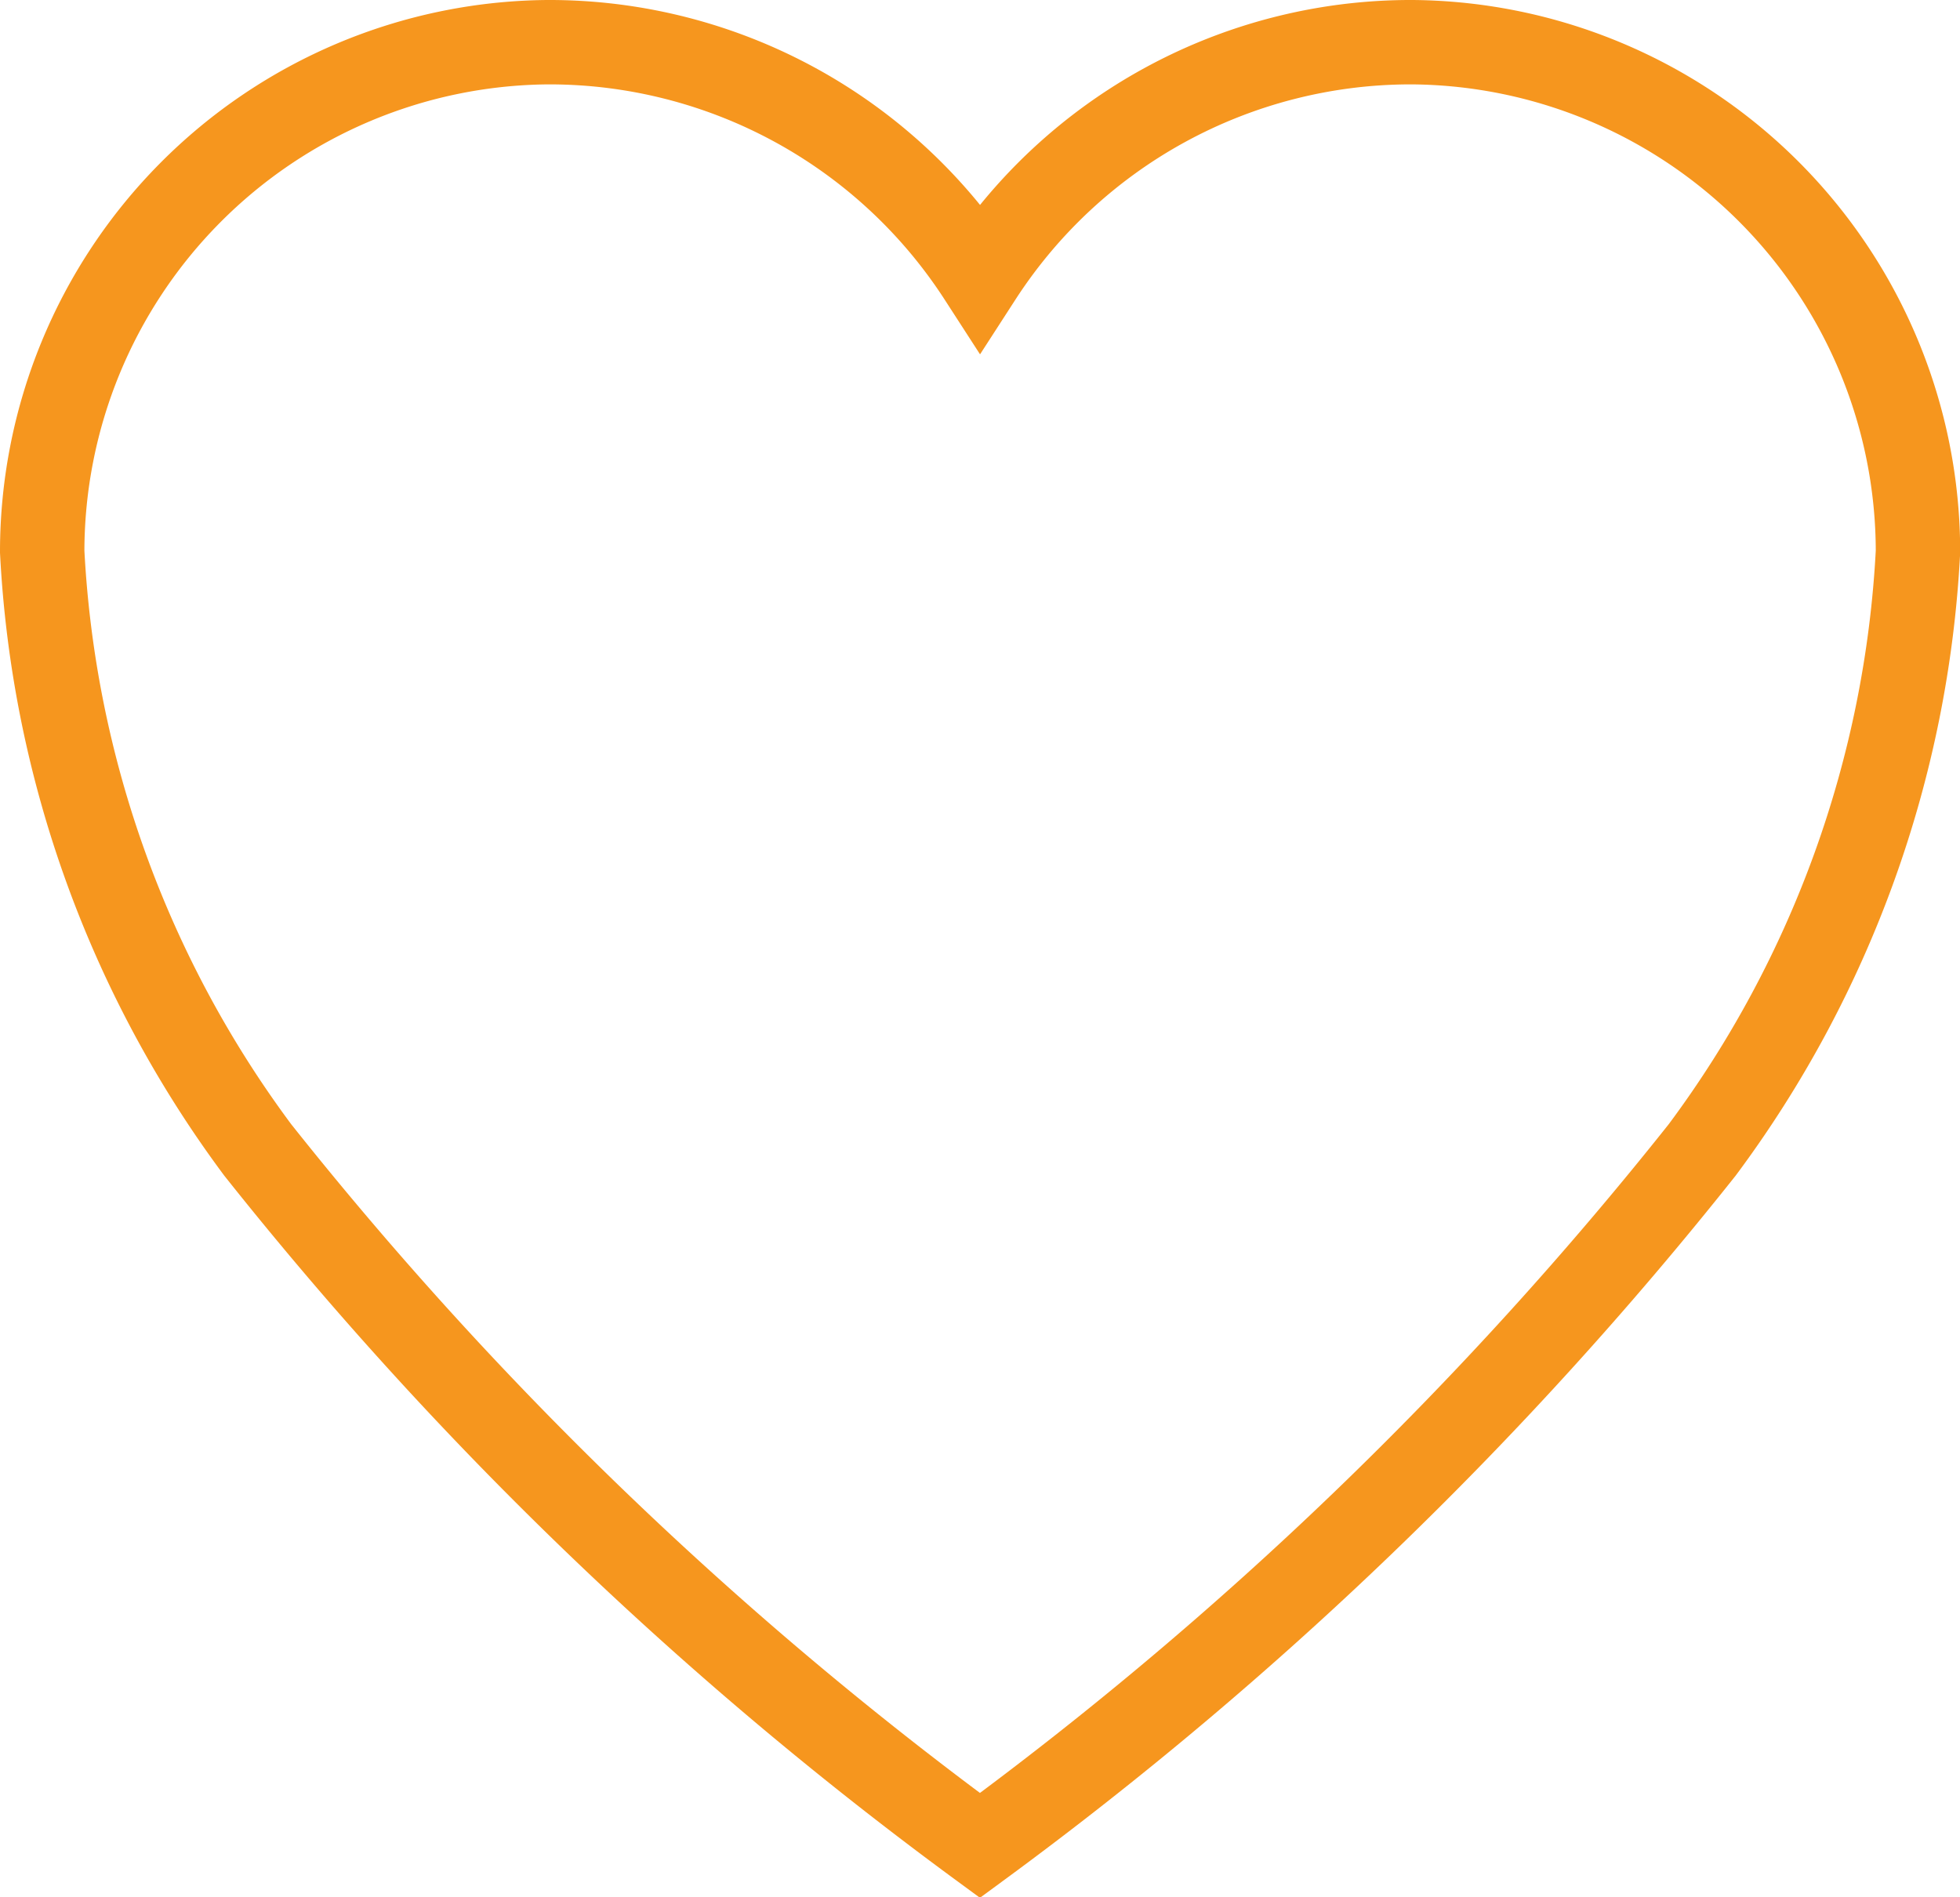 <svg xmlns="http://www.w3.org/2000/svg" width="23.223" height="22.484" viewBox="0 0 23.223 22.484">
    <path data-name="Icon ionic-ios-heart" d="M19.615 3.937h-.053a6.078 6.078 0 0 0-5.075 2.778 6.078 6.078 0 0 0-5.076-2.778h-.053a6.04 6.04 0 0 0-5.983 6.037 13 13 0 0 0 2.553 7.089 44.748 44.748 0 0 0 8.558 8.243 44.748 44.748 0 0 0 8.558-8.243A13 13 0 0 0 25.6 9.974a6.04 6.04 0 0 0-5.985-6.037z" transform="translate(-2.875 -3.437)" style="fill:none;stroke:#f6961e"/>
</svg>
